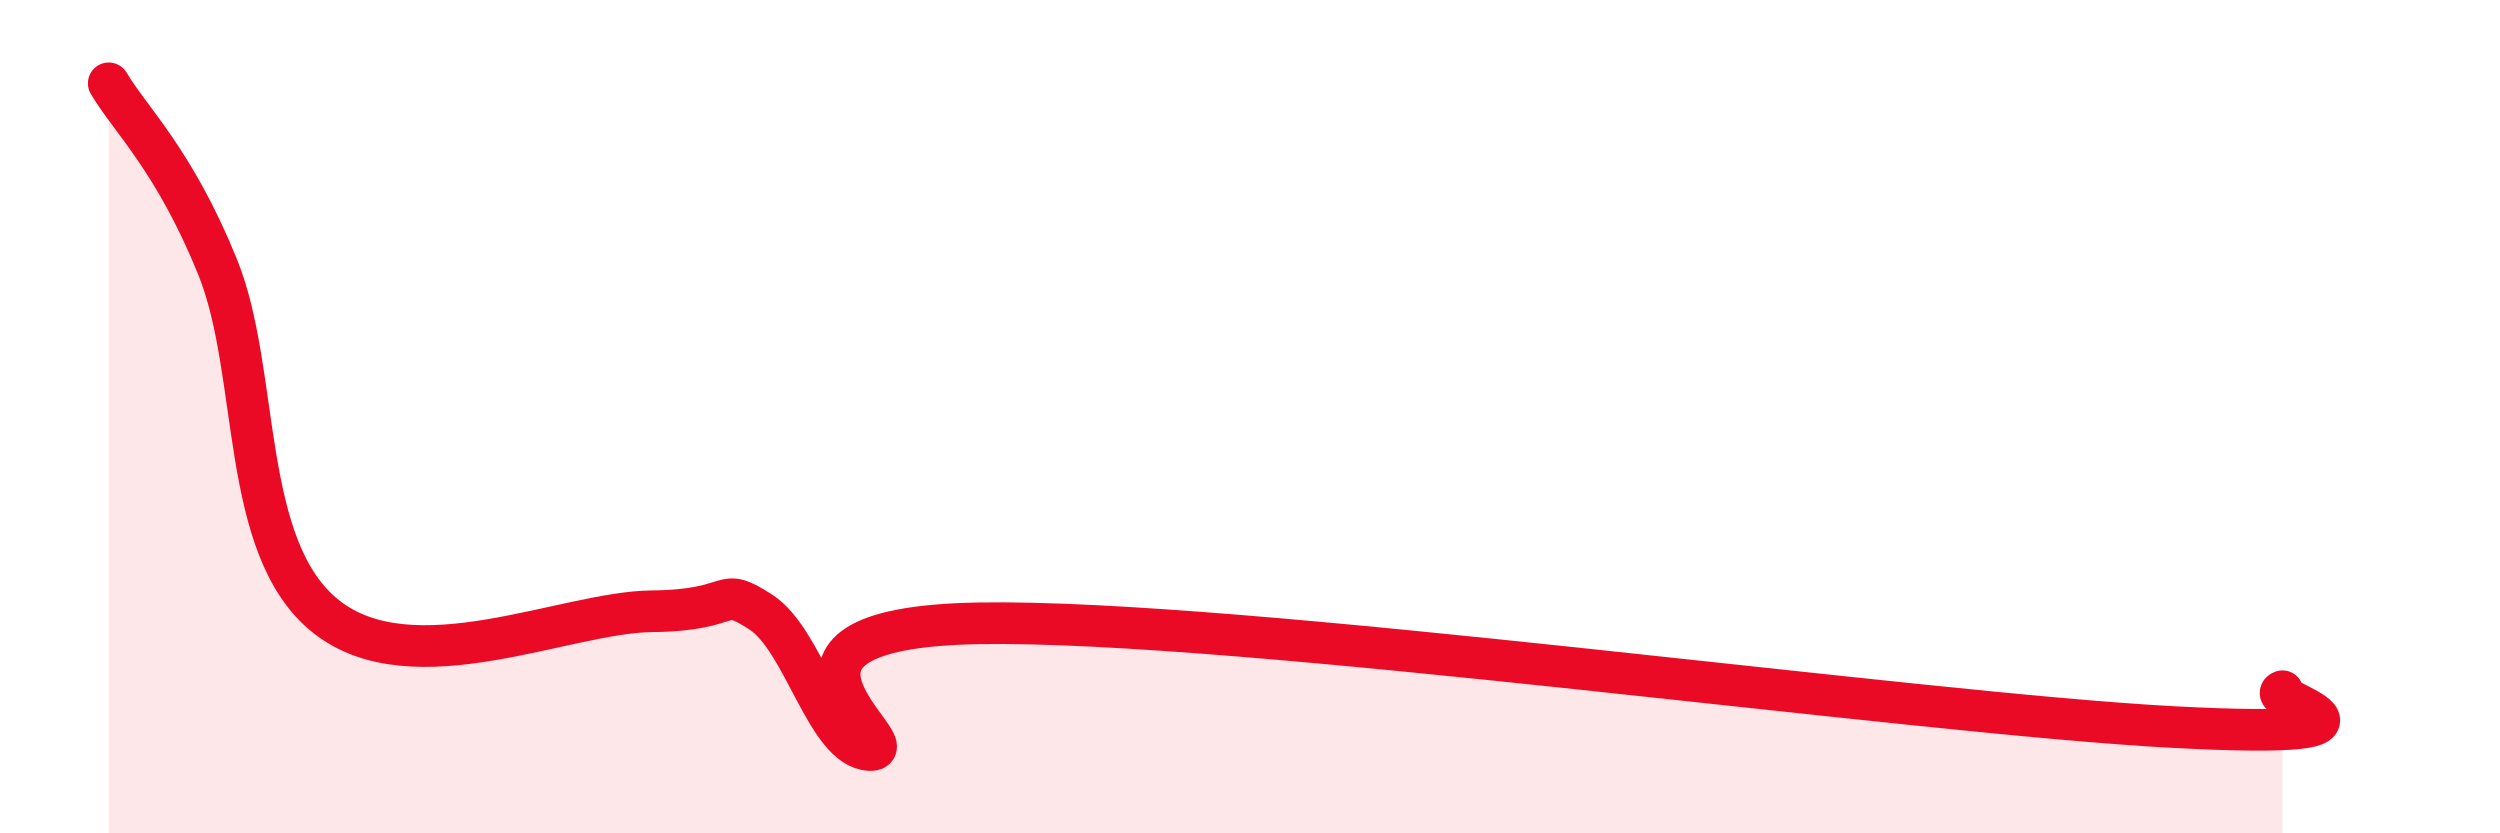 
    <svg width="60" height="20" viewBox="0 0 60 20" xmlns="http://www.w3.org/2000/svg">
      <path
        d="M 2.61,2 C 3.13,2.88 4.18,3.84 5.22,6.4 C 6.26,8.96 5.74,13.15 7.83,14.8 C 9.92,16.45 13.56,14.69 15.65,14.67 C 17.74,14.65 17.22,14.02 18.26,14.69 C 19.3,15.36 19.83,17.95 20.87,18 C 21.91,18.05 17.22,15.07 23.48,14.96 C 29.74,14.85 45.91,17.12 52.17,17.45 C 58.43,17.78 54.26,16.76 54.78,16.59L54.78 20L2.61 20Z"
        fill="#EB0A25"
        opacity="0.1"
        stroke-linecap="round"
        stroke-linejoin="round"
      />
      <path
        d="M 2.61,2 C 3.13,2.88 4.18,3.84 5.22,6.4 C 6.26,8.96 5.74,13.15 7.83,14.8 C 9.92,16.45 13.56,14.69 15.65,14.67 C 17.74,14.65 17.22,14.02 18.26,14.69 C 19.3,15.36 19.83,17.95 20.87,18 C 21.91,18.05 17.22,15.07 23.48,14.96 C 29.74,14.85 45.91,17.12 52.17,17.45 C 58.43,17.78 54.26,16.76 54.78,16.59"
        stroke="#EB0A25"
        stroke-width="1"
        fill="none"
        stroke-linecap="round"
        stroke-linejoin="round"
      />
    </svg>
  